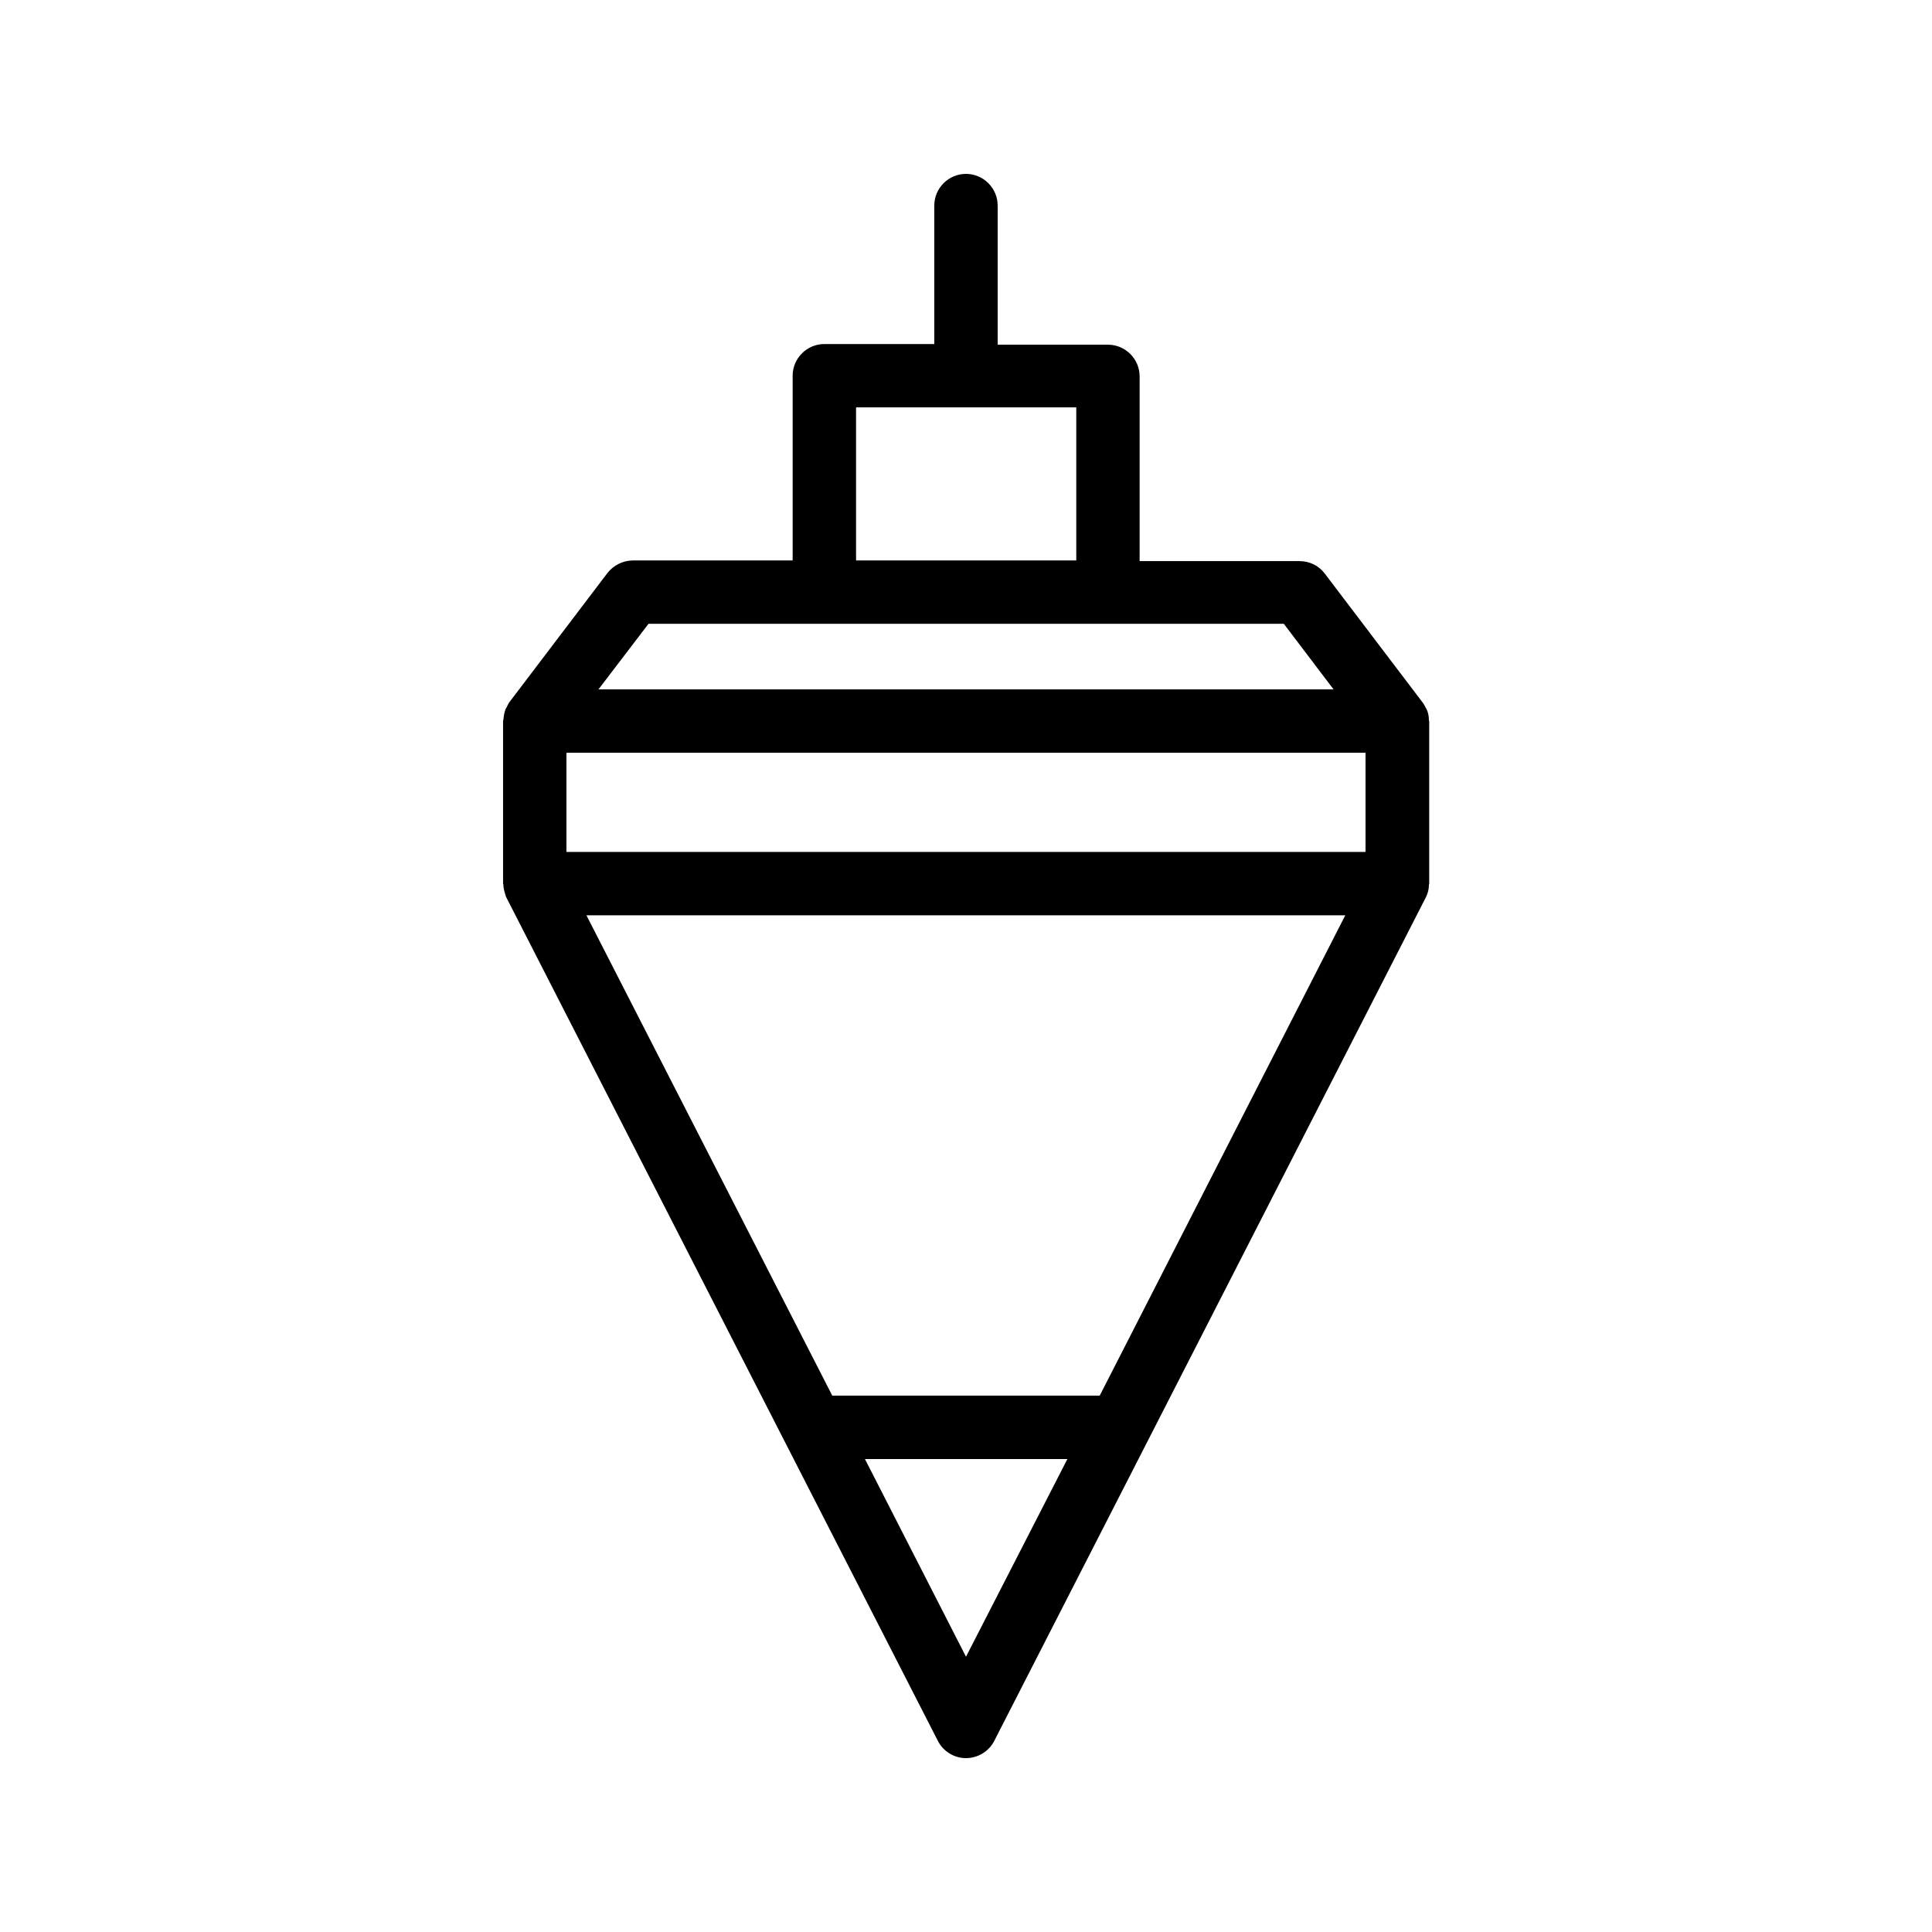 <?xml version="1.0" encoding="UTF-8"?>
<!-- Uploaded to: SVG Find, www.svgrepo.com, Generator: SVG Find Mixer Tools -->
<svg fill="#000000" width="800px" height="800px" version="1.1" viewBox="144 144 512 512" xmlns="http://www.w3.org/2000/svg">
 <path d="m277.32 378.17c0 0.082 0.082 0.168 0.082 0.25 0 0.922 0.25 1.762 0.504 2.602 0.082 0.168 0.082 0.418 0.168 0.586 0.082 0.082 0.082 0.25 0.168 0.336l114.28 223.36c1.43 2.859 4.367 4.621 7.477 4.621 3.106 0 6.047-1.762 7.473-4.535l114.28-223.36c0.082-0.082 0.082-0.25 0.168-0.336 0.082-0.168 0.168-0.418 0.25-0.586 0.336-0.84 0.504-1.68 0.504-2.602 0-0.082 0.082-0.168 0.082-0.25v-43.074c0-0.082-0.082-0.168-0.082-0.336 0-1.008-0.168-1.93-0.586-2.856-0.082-0.168-0.168-0.336-0.25-0.418-0.25-0.504-0.504-1.008-0.84-1.426l-25.945-34.176c-1.594-2.098-4.031-3.273-6.719-3.273h-42.32v-48.953c0-4.617-3.777-8.398-8.398-8.398l-29.223-0.008v-36.859c0-4.617-3.777-8.398-8.398-8.398-4.617 0-8.398 3.777-8.398 8.398v36.695h-29.137c-4.617 0-8.398 3.777-8.398 8.398v48.953h-42.32c-2.602 0-5.121 1.258-6.719 3.273l-25.945 34.176c-0.336 0.418-0.586 1.008-0.84 1.512-0.082 0.168-0.168 0.25-0.25 0.418-0.336 0.922-0.504 1.848-0.586 2.856 0 0.082-0.082 0.168-0.082 0.336zm228.56-8.398h-211.77v-26.281h211.77zm-105.88 213.28-26.785-52.395h53.656zm35.434-69.191h-70.871l-65.156-127.3h201.11zm-64.57-261.9h58.359v40.559h-58.359zm-55 57.352h168.36l13.184 17.383h-194.81z"/>
</svg>